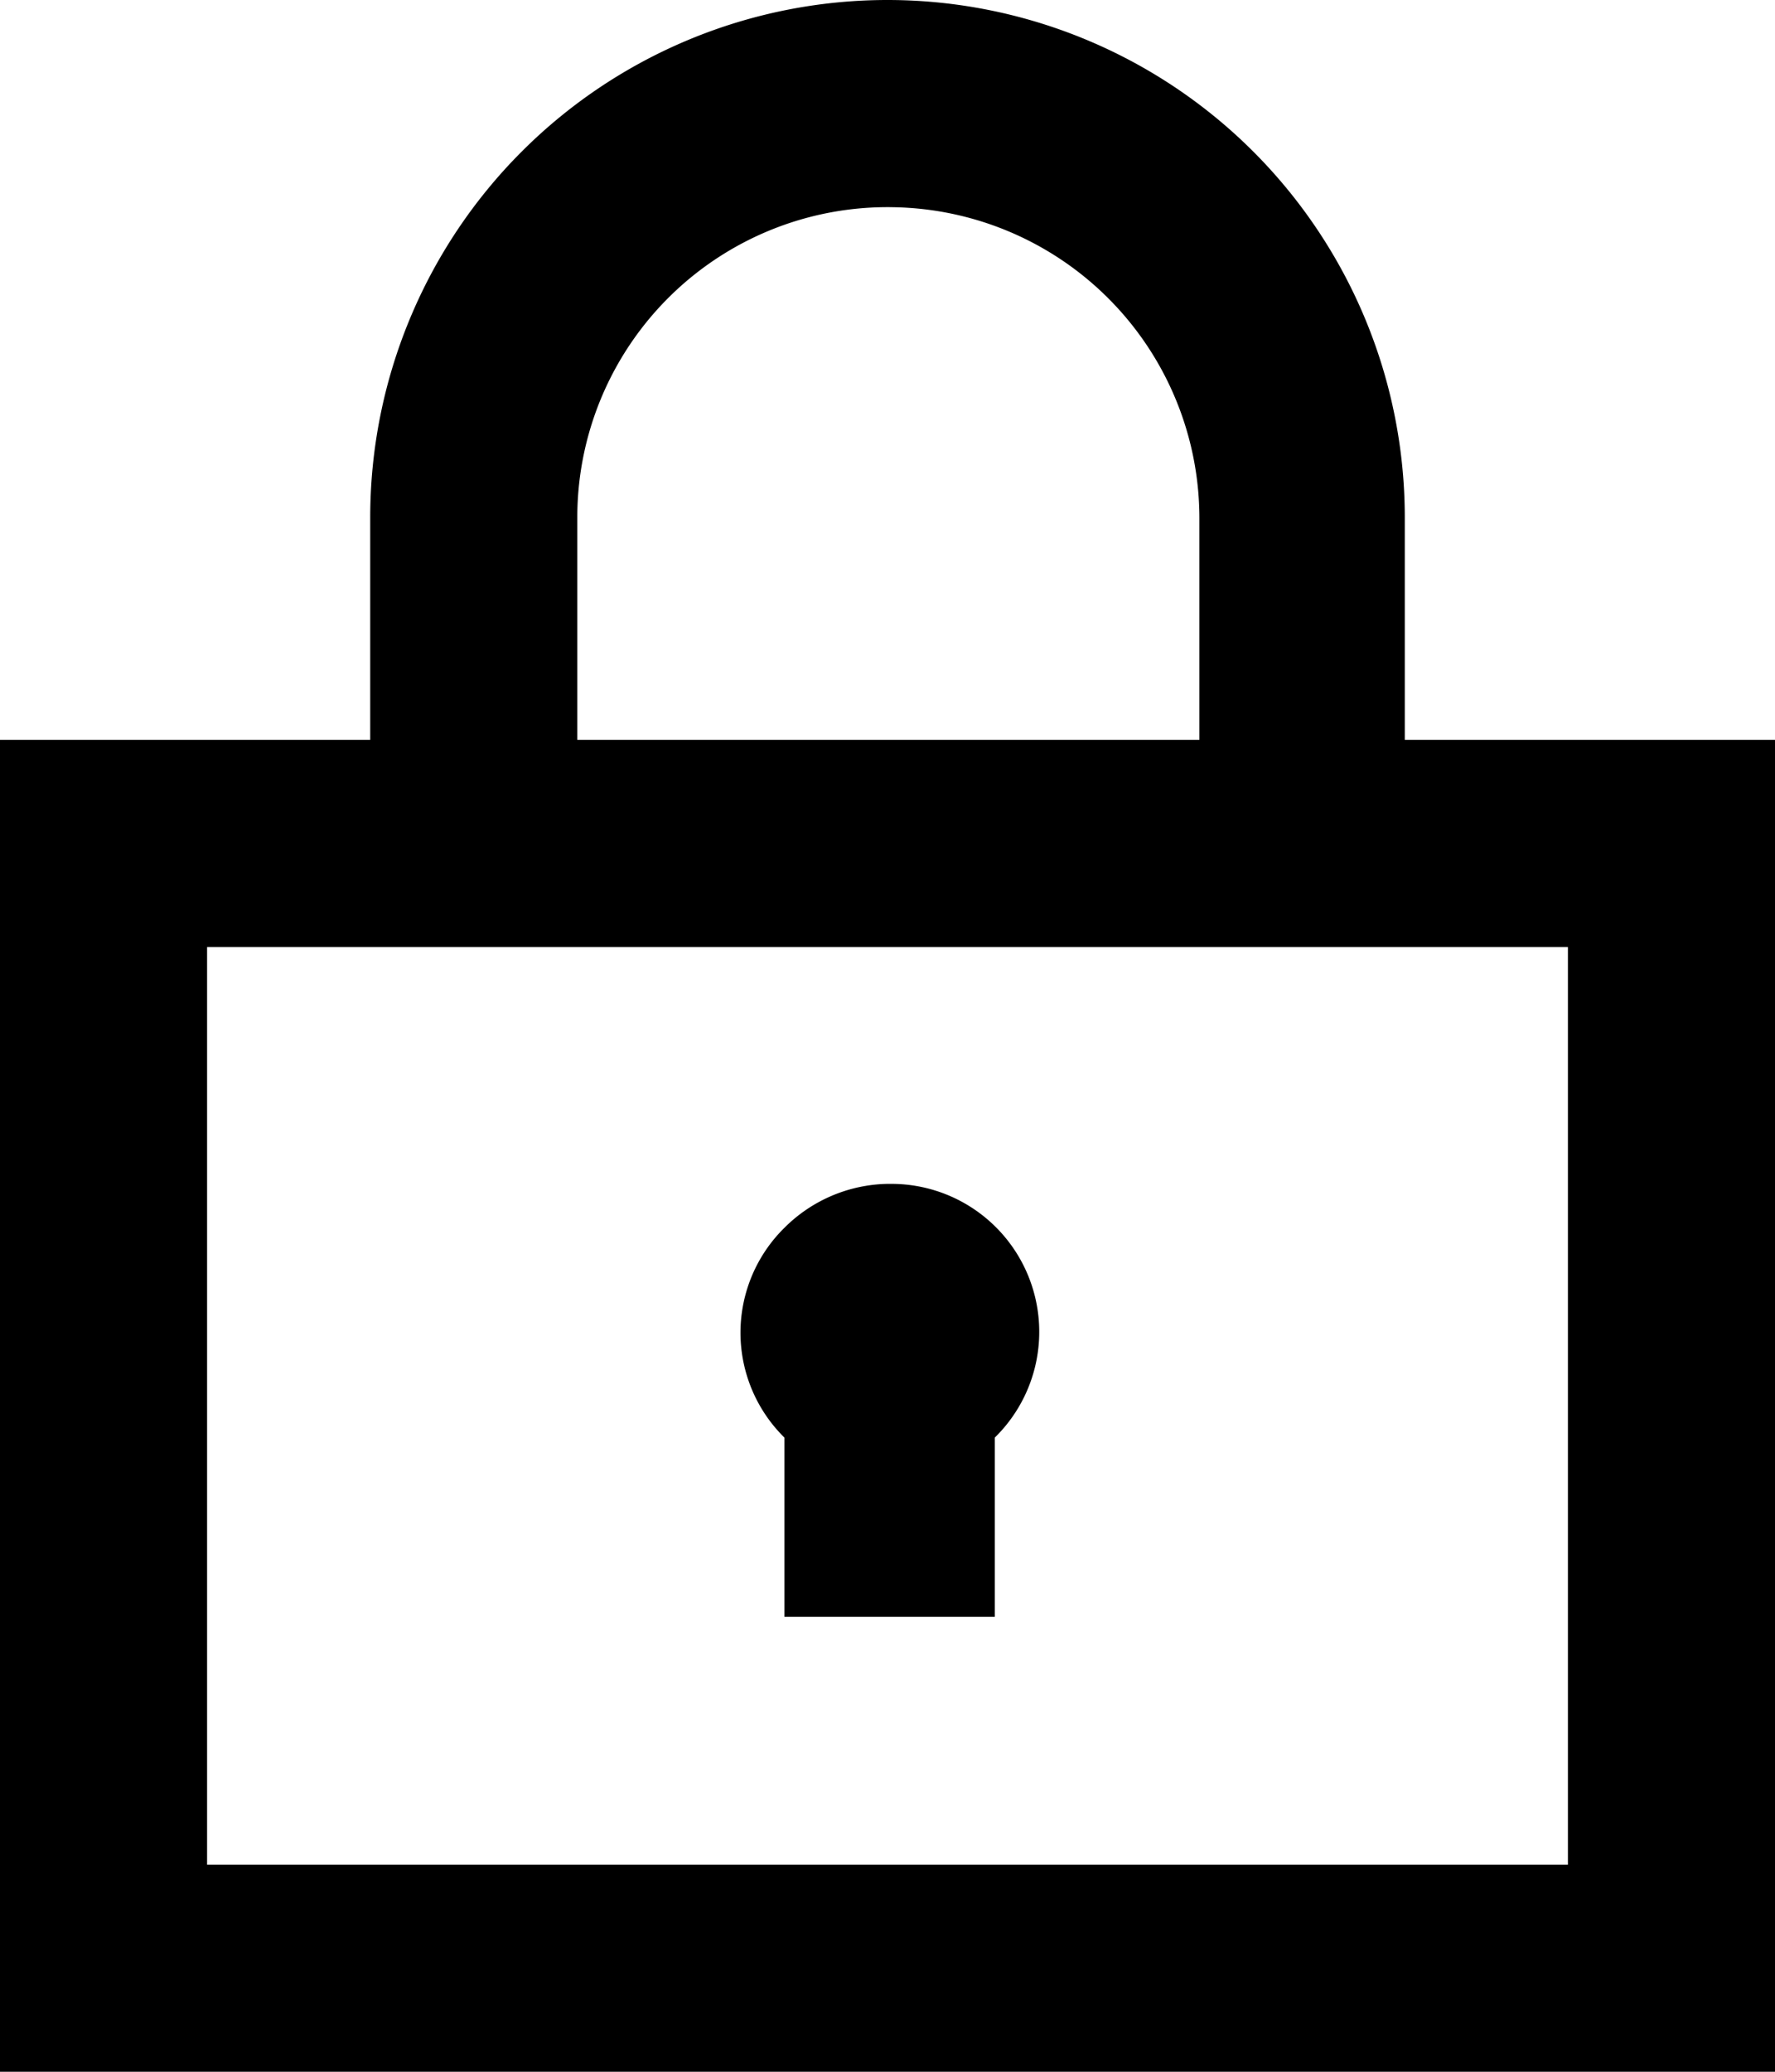 <svg xmlns="http://www.w3.org/2000/svg" viewBox="0 0 21 24.5"><g id="图层_2" data-name="图层 2"><g id="图层_1-2" data-name="图层 1"><path d="M10.5,0a6.12,6.12,0,0,1,6.12,6.12V8.75H21V24.5H0V8.75H4.38V6.12A6.12,6.12,0,0,1,10.5,0Zm8.05,11.2H2.45V22.05h16.1Zm-8,2.8a1.75,1.75,0,0,1,1.22,3v2.12H9.28V17a1.74,1.74,0,0,1,0-2.48A1.77,1.77,0,0,1,10.5,14Zm0-11.55A3.67,3.67,0,0,0,6.83,6.12h0V8.75h7.36V6.12A3.68,3.68,0,0,0,10.5,2.45Z"/></g></g></svg>